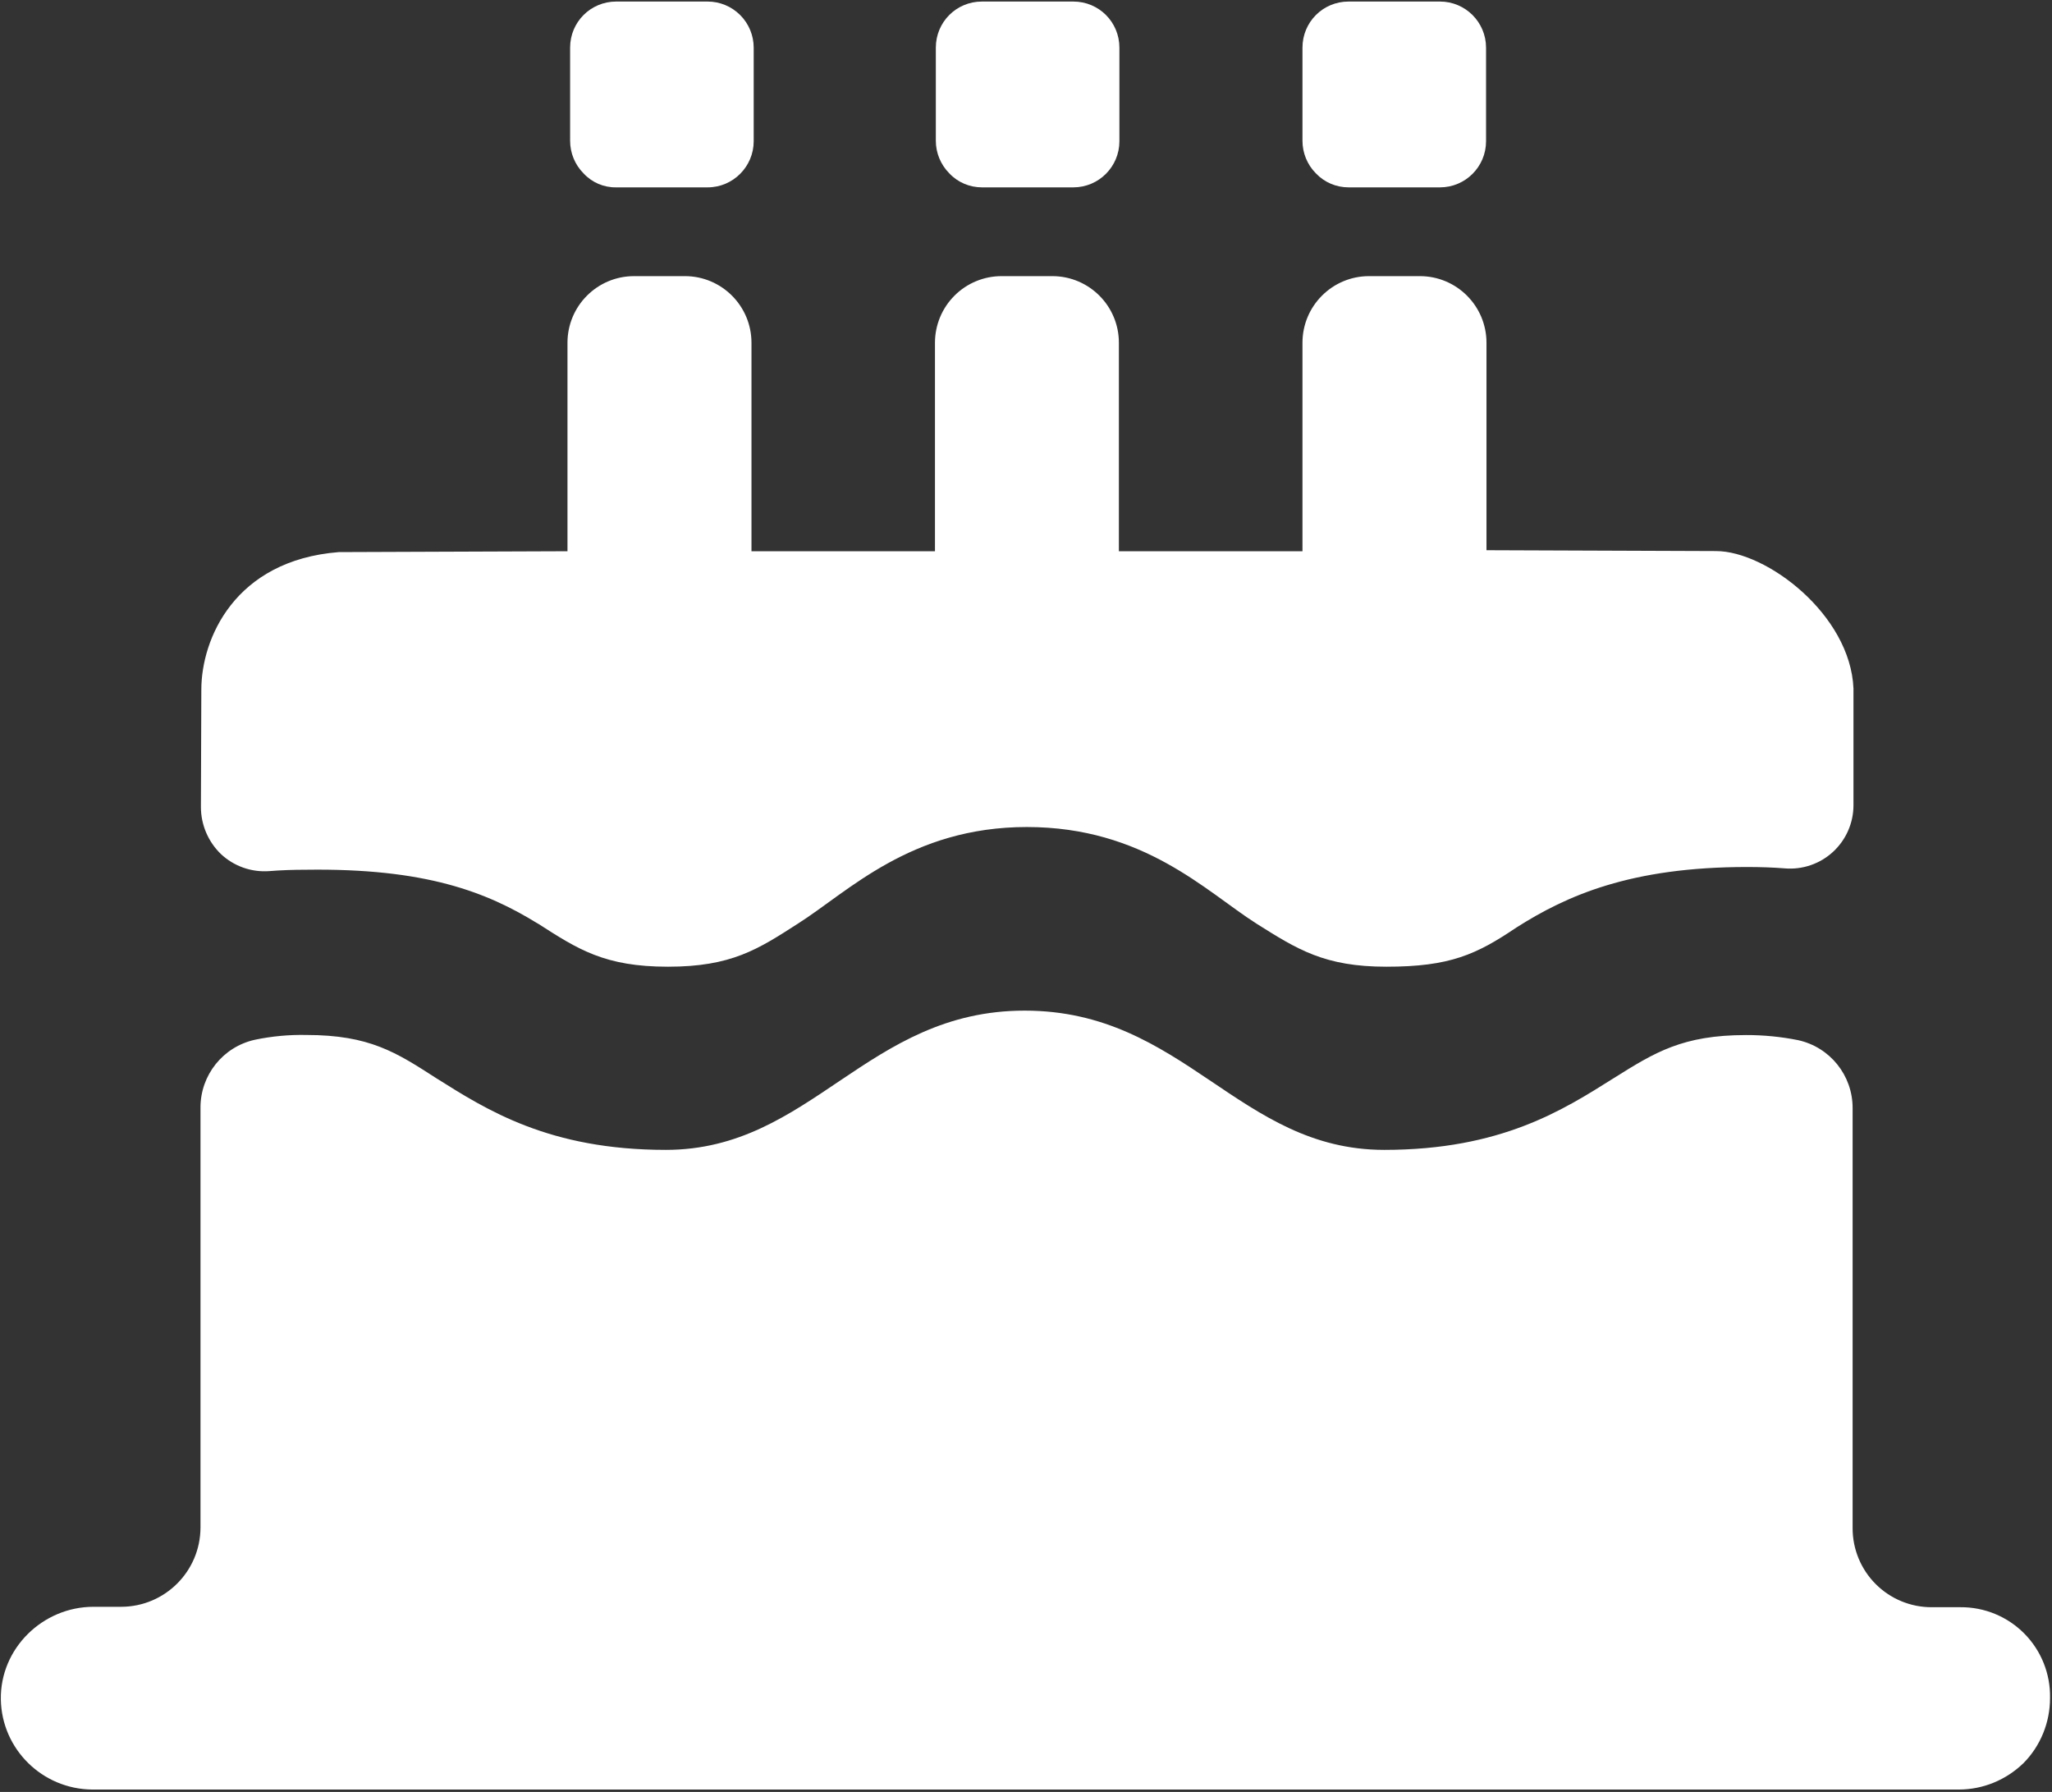 <svg 
 xmlns="http://www.w3.org/2000/svg"
 xmlns:xlink="http://www.w3.org/1999/xlink"
 width="820px" height="716px">
<rect width="100%" height="100%" fill="#333333" stroke="none"/>
<path fill-rule="evenodd"  fill="rgb(255, 255, 255)"
 d="M538.907,74.865 L575.417,74.865 C585.594,74.865 593.841,66.614 593.841,56.432 L593.841,19.053 C593.841,8.872 585.594,0.618 575.417,0.618 L538.907,0.618 C528.672,0.618 520.480,8.810 520.480,19.053 L520.480,56.260 C520.480,61.109 522.393,65.820 525.873,69.301 C529.352,72.954 534.061,74.865 538.907,74.865 L538.907,74.865 ZM392.424,74.865 L428.935,74.865 C439.099,74.849 447.326,66.598 447.326,56.432 L447.326,19.053 C447.326,8.810 439.138,0.618 428.900,0.618 L392.389,0.618 C382.155,0.618 373.967,8.810 373.967,19.053 L373.967,56.260 C373.967,61.109 375.911,65.820 379.390,69.301 C382.839,72.954 387.548,74.865 392.424,74.865 L392.424,74.865 ZM246.251,74.865 L282.761,74.865 C292.996,74.865 301.184,66.504 301.184,56.432 L301.184,19.053 C301.184,14.163 299.244,9.474 295.788,6.017 C292.332,2.559 287.646,0.618 282.761,0.618 L246.251,0.618 C236.017,0.618 227.823,8.810 227.823,19.053 L227.823,56.260 C227.823,61.109 229.737,65.820 233.217,69.301 C236.570,72.930 241.311,74.954 246.251,74.865 L246.251,74.865 ZM214.961,369.026 C230.963,379.300 241.577,386.266 266.927,386.266 C292.312,386.266 302.925,379.300 318.897,369.026 C338.889,356.361 363.934,330.451 410.340,330.451 C457.085,330.451 481.892,356.189 502.057,369.026 C518.399,379.300 529.184,386.266 554.023,386.266 C579.408,386.266 589.986,381.383 605.988,370.596 C625.985,357.896 651.507,346.426 698.115,346.426 C703.473,346.426 708.521,346.598 713.231,346.973 C720.287,347.567 727.269,345.176 732.482,340.382 C737.691,335.589 740.663,328.830 740.667,321.747 L740.667,275.149 C739.471,245.587 705.929,220.189 685.730,220.189 L594.013,219.846 L594.013,136.961 C594.013,122.257 582.099,110.333 567.397,110.333 L547.061,110.333 C532.378,110.352 520.480,122.268 520.480,136.961 L520.480,220.256 L447.119,220.256 L447.119,136.961 C447.119,122.284 435.249,110.372 420.575,110.333 L400.238,110.333 C393.182,110.333 386.411,113.138 381.421,118.134 C376.430,123.128 373.623,129.898 373.623,136.961 L373.623,220.256 L300.297,220.256 L300.297,136.961 C300.297,122.257 288.384,110.333 273.682,110.333 L253.381,110.333 C238.684,110.333 226.770,122.257 226.770,136.961 L226.770,220.256 L135.392,220.600 C93.661,223.908 80.455,255.385 80.455,275.559 L80.287,322.462 C80.287,329.631 83.255,336.390 88.269,341.238 C93.470,346.121 100.475,348.594 107.582,348.067 C112.256,347.692 117.137,347.520 122.357,347.520 C169.958,346.836 194.456,356.396 214.961,369.061 L214.961,369.026 ZM783.416,642.190 L771.953,642.190 C763.557,642.217 755.497,638.892 749.558,632.954 C743.619,627.012 740.296,618.948 740.323,610.545 L740.323,442.760 C740.358,429.728 731.310,418.430 718.589,415.621 C711.735,414.246 704.766,413.562 697.775,413.574 C672.390,413.574 661.265,420.504 644.888,430.779 C624.756,443.445 599.916,459.454 553.171,459.454 C494.927,459.454 473.224,403.811 409.454,403.811 C346.328,403.811 324.285,459.454 266.076,459.454 C219.331,459.454 194.456,443.445 174.289,430.779 C158.321,420.504 147.708,413.539 122.357,413.539 C115.470,413.402 108.593,414.042 101.850,415.453 C89.127,418.262 80.080,429.556 80.116,442.592 L80.116,610.377 C80.061,627.828 65.929,641.963 48.486,642.022 L37.361,642.022 C17.024,642.022 -0.000,658.715 0.339,679.061 C0.683,698.860 16.856,714.869 36.849,715.041 L782.738,715.041 C792.460,715.041 801.672,711.216 808.634,704.458 C815.390,697.629 819.213,688.277 819.213,678.514 C819.423,668.907 815.737,659.621 808.993,652.777 C802.250,645.936 793.023,642.115 783.416,642.190 L783.416,642.190 Z"/>
</svg>